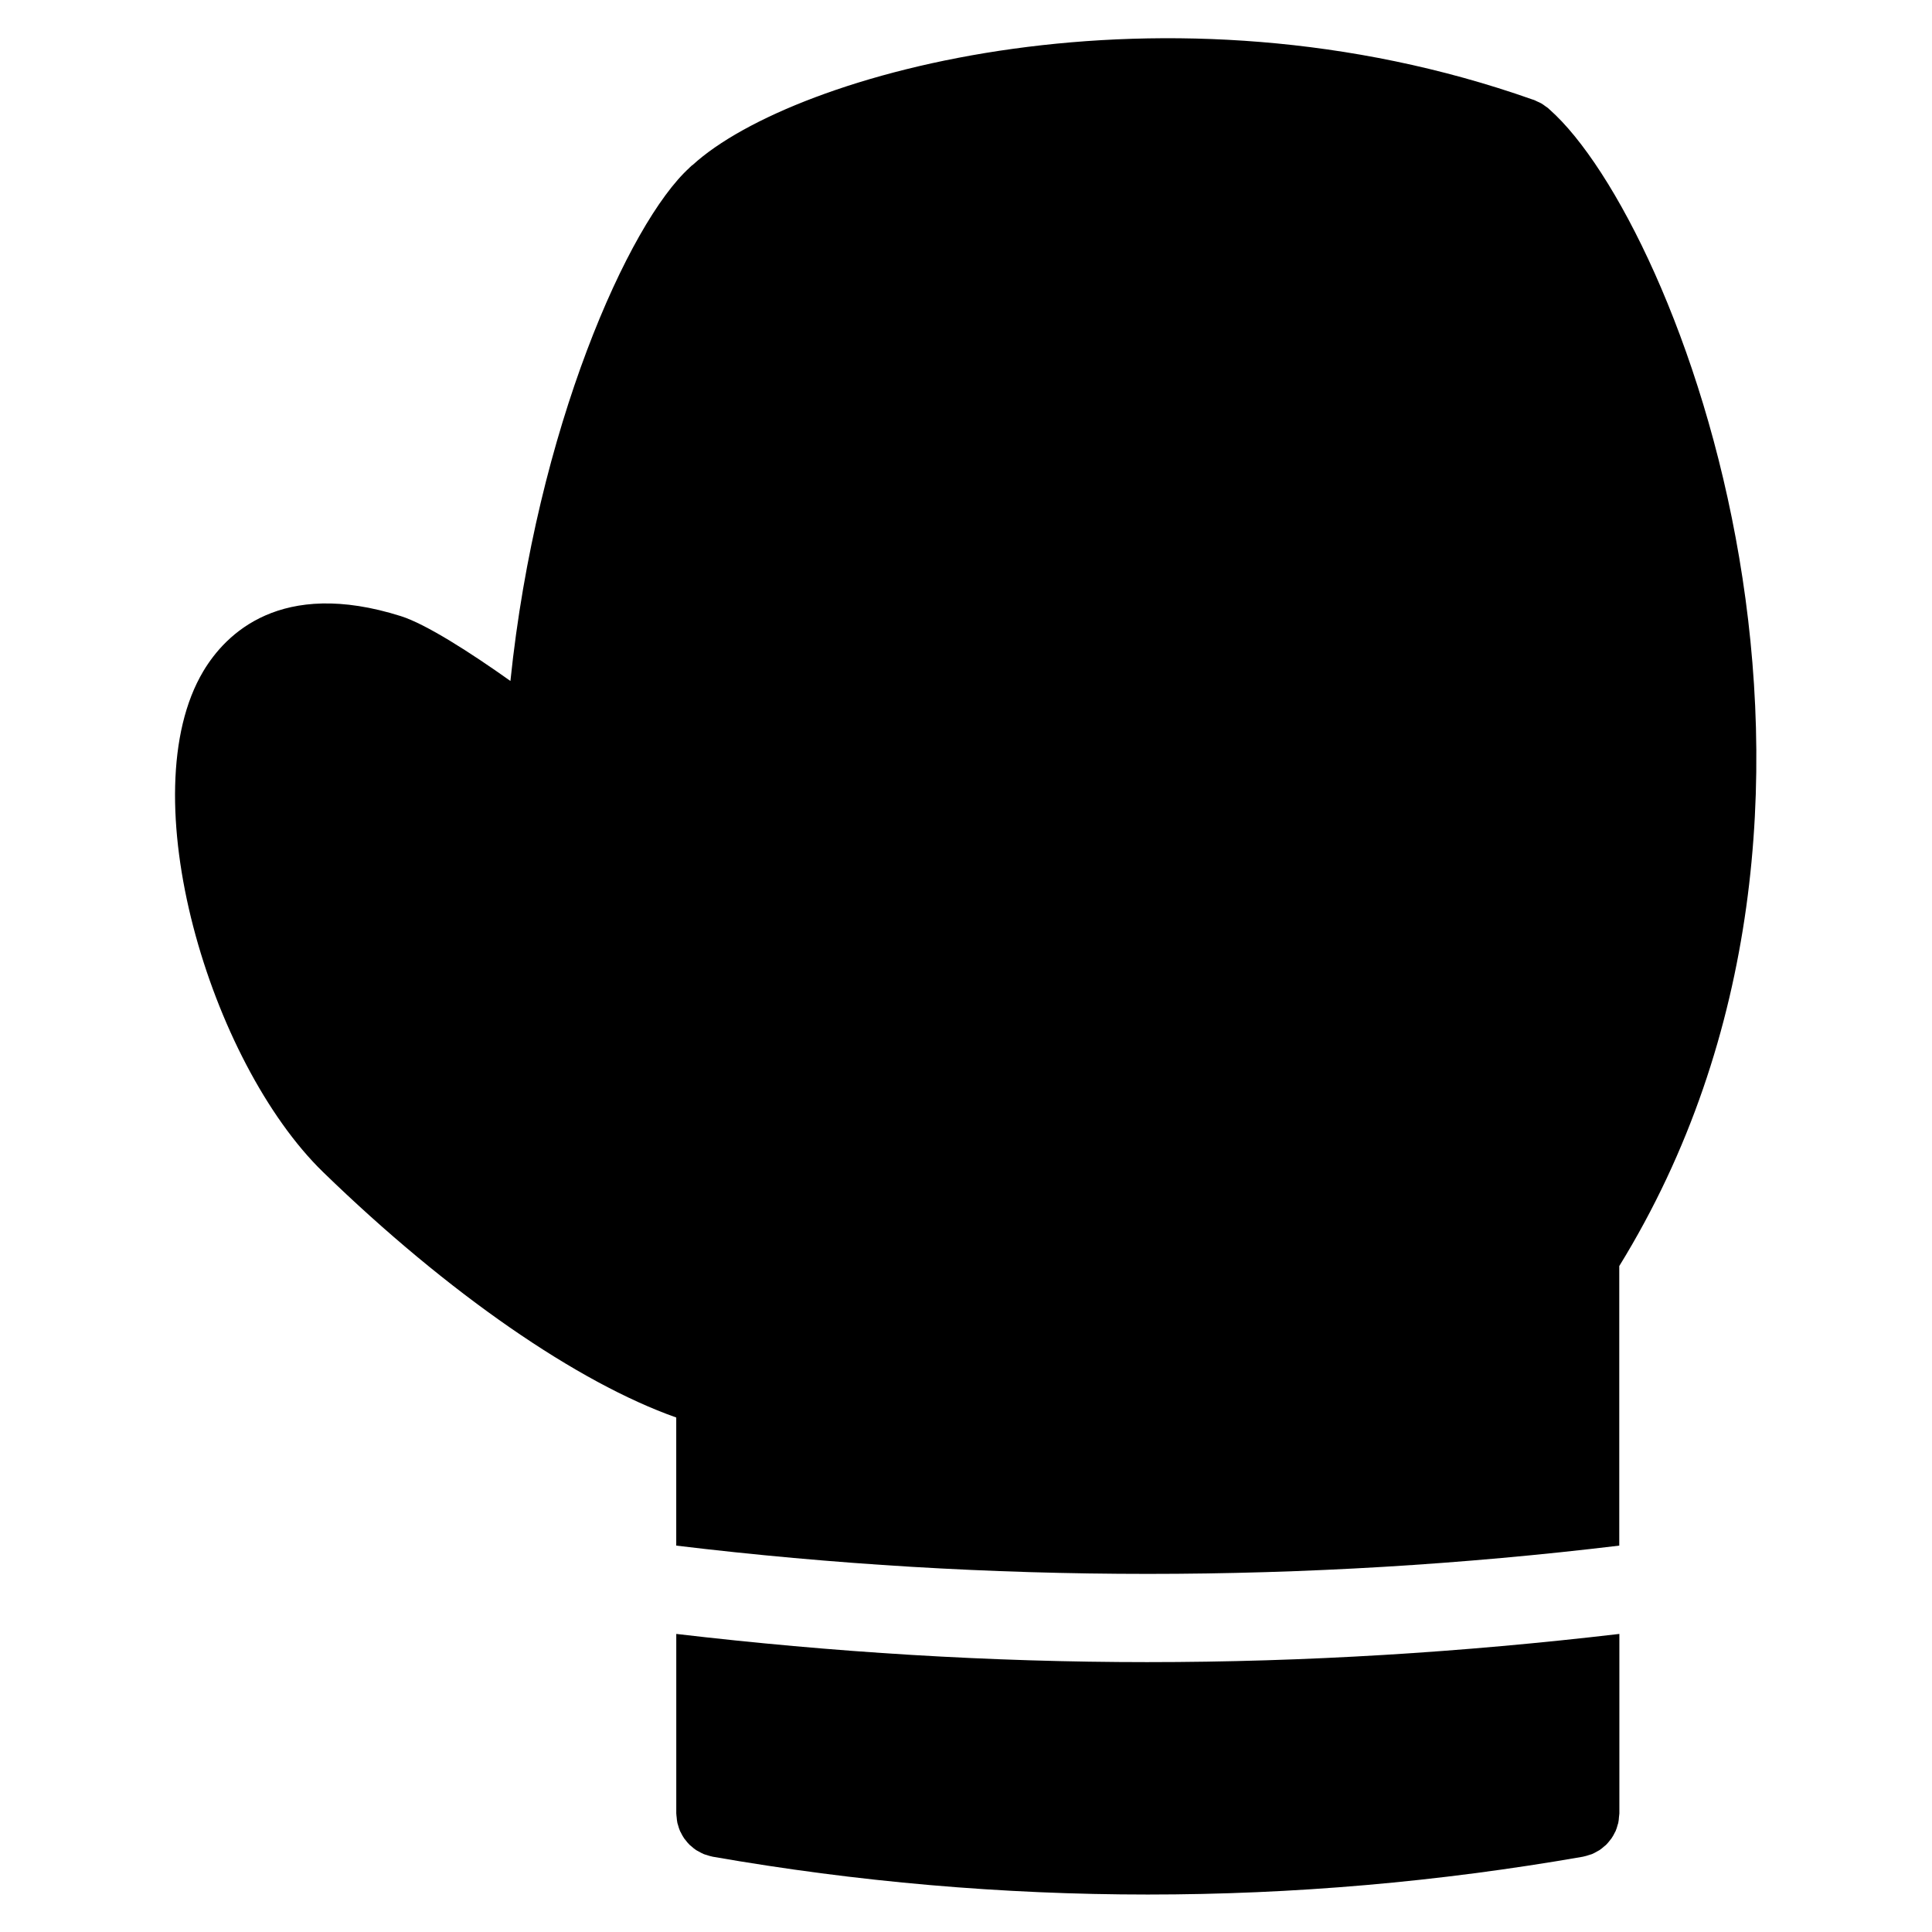 <svg xmlns="http://www.w3.org/2000/svg" fill="#000000" width="800px" height="800px" version="1.1" viewBox="144 144 512 512">
 <g>
  <path d="m448.17 584.48c-41.723 0-83.438-2.598-124.95-7.473v47.574c0 0.086 0.023 0.164 0.023 0.246 0 0.234 0.047 0.465 0.07 0.699 0.047 0.543 0.094 1.094 0.211 1.613 0.031 0.156 0.102 0.293 0.141 0.457 0.164 0.582 0.324 1.156 0.574 1.707 0.047 0.094 0.109 0.172 0.156 0.27 0.277 0.574 0.582 1.141 0.945 1.668 0.07 0.102 0.164 0.188 0.242 0.285 0.363 0.488 0.75 0.969 1.188 1.395 0.141 0.141 0.309 0.242 0.457 0.371 0.41 0.363 0.82 0.723 1.277 1.016 0.203 0.133 0.426 0.227 0.645 0.348 0.441 0.246 0.883 0.504 1.363 0.699 0.242 0.102 0.504 0.164 0.75 0.234 0.48 0.164 0.961 0.316 1.465 0.418 0.055 0.008 0.094 0.031 0.148 0.039 38.258 6.68 76.781 10.023 115.31 10.023 38.531 0 77.051-3.34 115.31-10.023 0.055-0.008 0.102-0.031 0.148-0.039 0.512-0.102 1-0.254 1.48-0.418 0.242-0.086 0.496-0.141 0.738-0.227 0.488-0.195 0.93-0.457 1.379-0.707 0.203-0.125 0.434-0.219 0.629-0.348 0.457-0.293 0.859-0.652 1.27-1.008 0.156-0.133 0.316-0.242 0.465-0.379 0.434-0.426 0.805-0.891 1.172-1.379 0.086-0.109 0.18-0.195 0.254-0.309 0.363-0.512 0.668-1.078 0.945-1.66 0.047-0.094 0.109-0.18 0.156-0.27 0.242-0.543 0.418-1.125 0.566-1.707 0.047-0.156 0.109-0.293 0.148-0.457 0.125-0.52 0.164-1.07 0.203-1.613 0.023-0.234 0.07-0.465 0.078-0.699 0-0.086 0.023-0.164 0.023-0.246v-47.574c-41.539 4.879-83.246 7.473-124.98 7.473z"/>
  <path d="m554.64 173.02c-0.078-0.07-0.156-0.148-0.227-0.219-0.055-0.047-0.109-0.109-0.164-0.156-0.211-0.18-0.457-0.309-0.676-0.473-0.355-0.262-0.707-0.535-1.094-0.758-0.363-0.211-0.75-0.363-1.133-0.535-0.27-0.125-0.52-0.277-0.805-0.379-0.094-0.031-0.172-0.055-0.262-0.086-0.047-0.016-0.086-0.031-0.133-0.039-97.293-34.363-195.71-7.246-222.55 17.316-0.109 0.086-0.227 0.141-0.332 0.234-0.078 0.07-0.164 0.172-0.242 0.242-0.062 0.055-0.156 0.117-0.211 0.172-0.031 0.031-0.039 0.078-0.078 0.109-16.152 14.625-40.566 69.285-47.465 136.02-10.625-7.559-22.414-15.098-29.027-17.184-31.941-10.09-46.504 4.797-52.344 14.57-19.477 32.617 1.715 103.6 31.746 132.78 33.281 32.336 67.527 55.82 93.57 65.023v33.949c83.012 9.992 166.89 9.992 249.91 0v-74.09c75.188-122.08 15.766-276.23-18.477-306.5z"/>
 </g>
</svg>